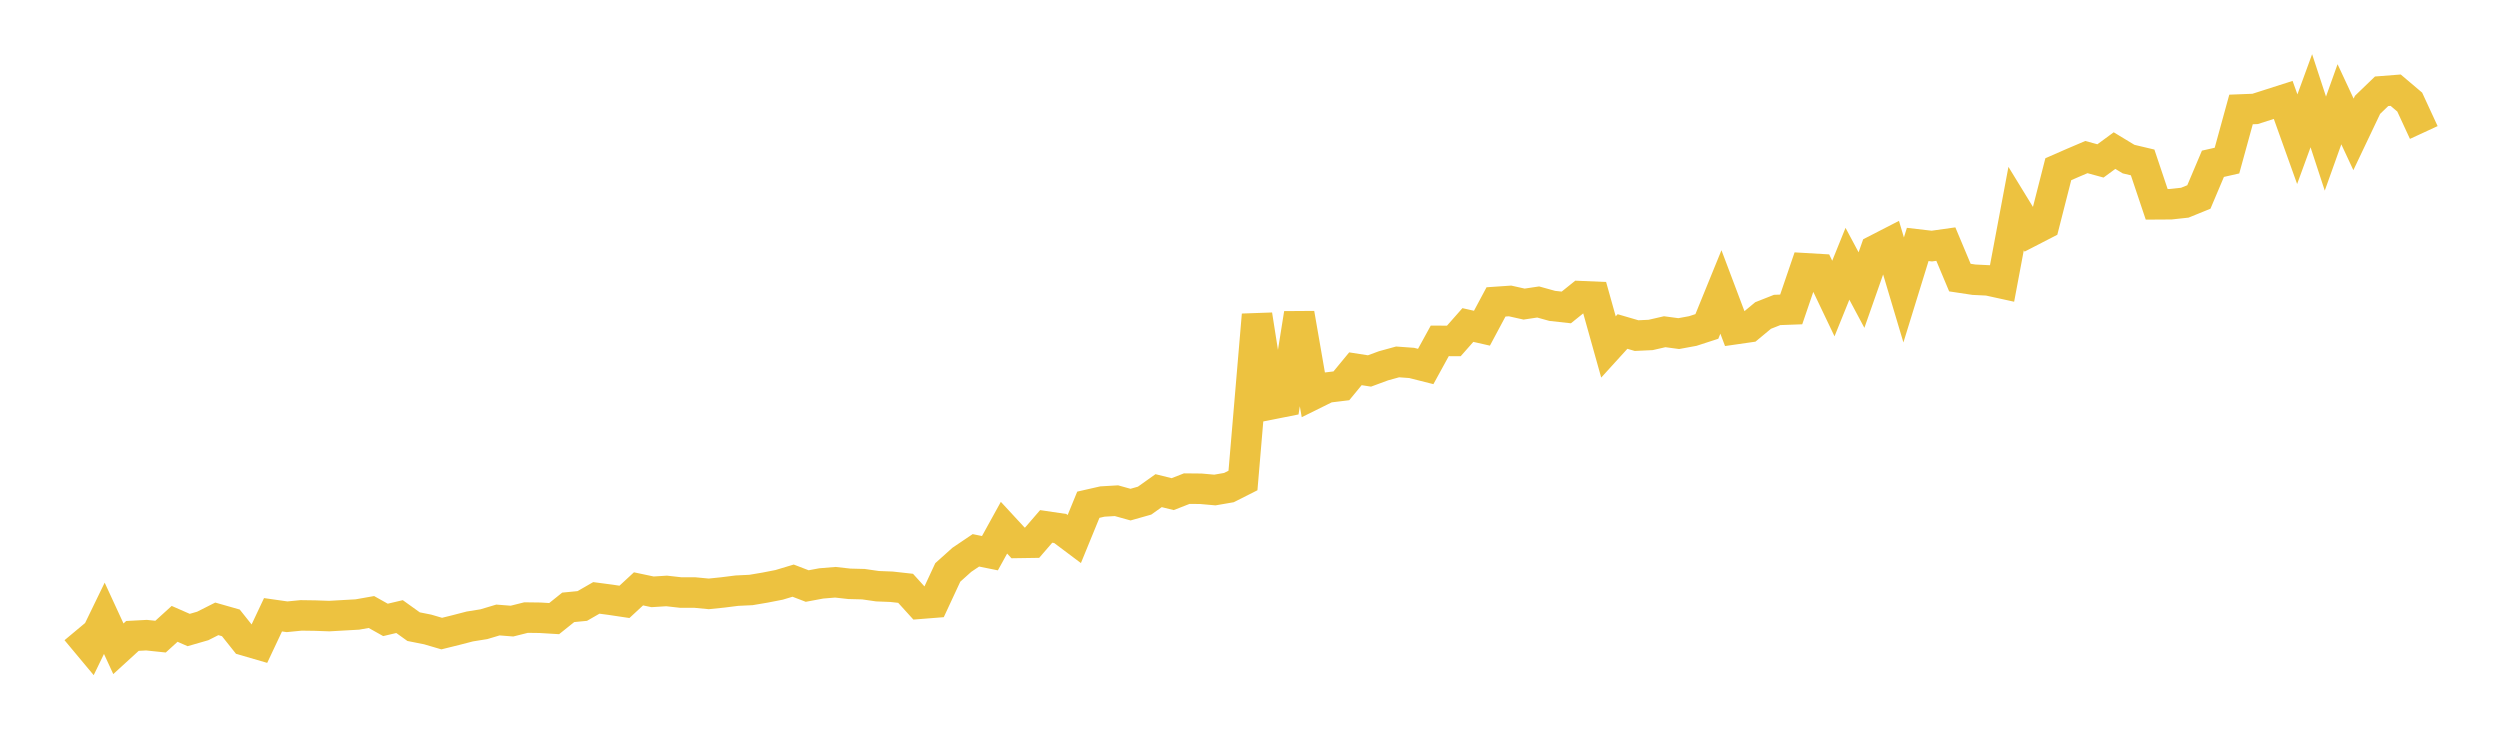 <svg width="164" height="48" xmlns="http://www.w3.org/2000/svg" xmlns:xlink="http://www.w3.org/1999/xlink"><path fill="none" stroke="rgb(237,194,64)" stroke-width="2" d="M5,41.356L5.922,42.461L6.844,40.56L7.766,42.559L8.689,41.716L9.611,41.667L10.533,41.763L11.455,40.925L12.377,41.329L13.299,41.063L14.222,40.597L15.144,40.86L16.066,42.018L16.988,42.286L17.91,40.329L18.832,40.46L19.754,40.37L20.677,40.383L21.599,40.415L22.521,40.363L23.443,40.311L24.365,40.148L25.287,40.665L26.21,40.448L27.132,41.109L28.054,41.292L28.976,41.563L29.898,41.335L30.82,41.096L31.743,40.948L32.665,40.672L33.587,40.744L34.509,40.513L35.431,40.525L36.353,40.581L37.275,39.842L38.198,39.752L39.12,39.222L40.042,39.344L40.964,39.482L41.886,38.629L42.808,38.824L43.731,38.766L44.653,38.87L45.575,38.87L46.497,38.958L47.419,38.863L48.341,38.747L49.263,38.703L50.186,38.547L51.108,38.367L52.03,38.09L52.952,38.444L53.874,38.272L54.796,38.196L55.719,38.298L56.641,38.322L57.563,38.455L58.485,38.491L59.407,38.593L60.329,39.609L61.251,39.536L62.174,37.552L63.096,36.724L64.018,36.102L64.94,36.289L65.862,34.617L66.784,35.615L67.707,35.601L68.629,34.533L69.551,34.669L70.473,35.361L71.395,33.11L72.317,32.9L73.24,32.846L74.162,33.103L75.084,32.842L76.006,32.187L76.928,32.415L77.85,32.054L78.772,32.063L79.695,32.145L80.617,31.986L81.539,31.52L82.461,20.653L83.383,26.526L84.305,26.343L85.228,20.566L86.15,25.878L87.072,25.422L87.994,25.31L88.916,24.191L89.838,24.335L90.76,23.995L91.683,23.741L92.605,23.808L93.527,24.041L94.449,22.361L95.371,22.366L96.293,21.321L97.216,21.53L98.138,19.805L99.06,19.742L99.982,19.948L100.904,19.81L101.826,20.066L102.749,20.168L103.671,19.427L104.593,19.466L105.515,22.76L106.437,21.747L107.359,22.016L108.281,21.973L109.204,21.761L110.126,21.884L111.048,21.714L111.97,21.415L112.892,19.152L113.814,21.596L114.737,21.463L115.659,20.697L116.581,20.333L117.503,20.299L118.425,17.598L119.347,17.652L120.269,19.584L121.192,17.303L122.114,19.029L123.036,16.403L123.958,15.929L124.88,19.021L125.802,16.035L126.725,16.143L127.647,16.013L128.569,18.21L129.491,18.349L130.413,18.394L131.335,18.596L132.257,13.684L133.18,15.192L134.102,14.717L135.024,11.101L135.946,10.697L136.868,10.304L137.79,10.556L138.713,9.879L139.635,10.437L140.557,10.656L141.479,13.403L142.401,13.397L143.323,13.297L144.246,12.922L145.168,10.744L146.09,10.535L147.012,7.181L147.934,7.145L148.856,6.85L149.778,6.555L150.701,9.132L151.623,6.608L152.545,9.42L153.467,6.84L154.389,8.816L155.311,6.877L156.234,5.988L157.156,5.916L158.078,6.697L159,8.692"></path></svg>